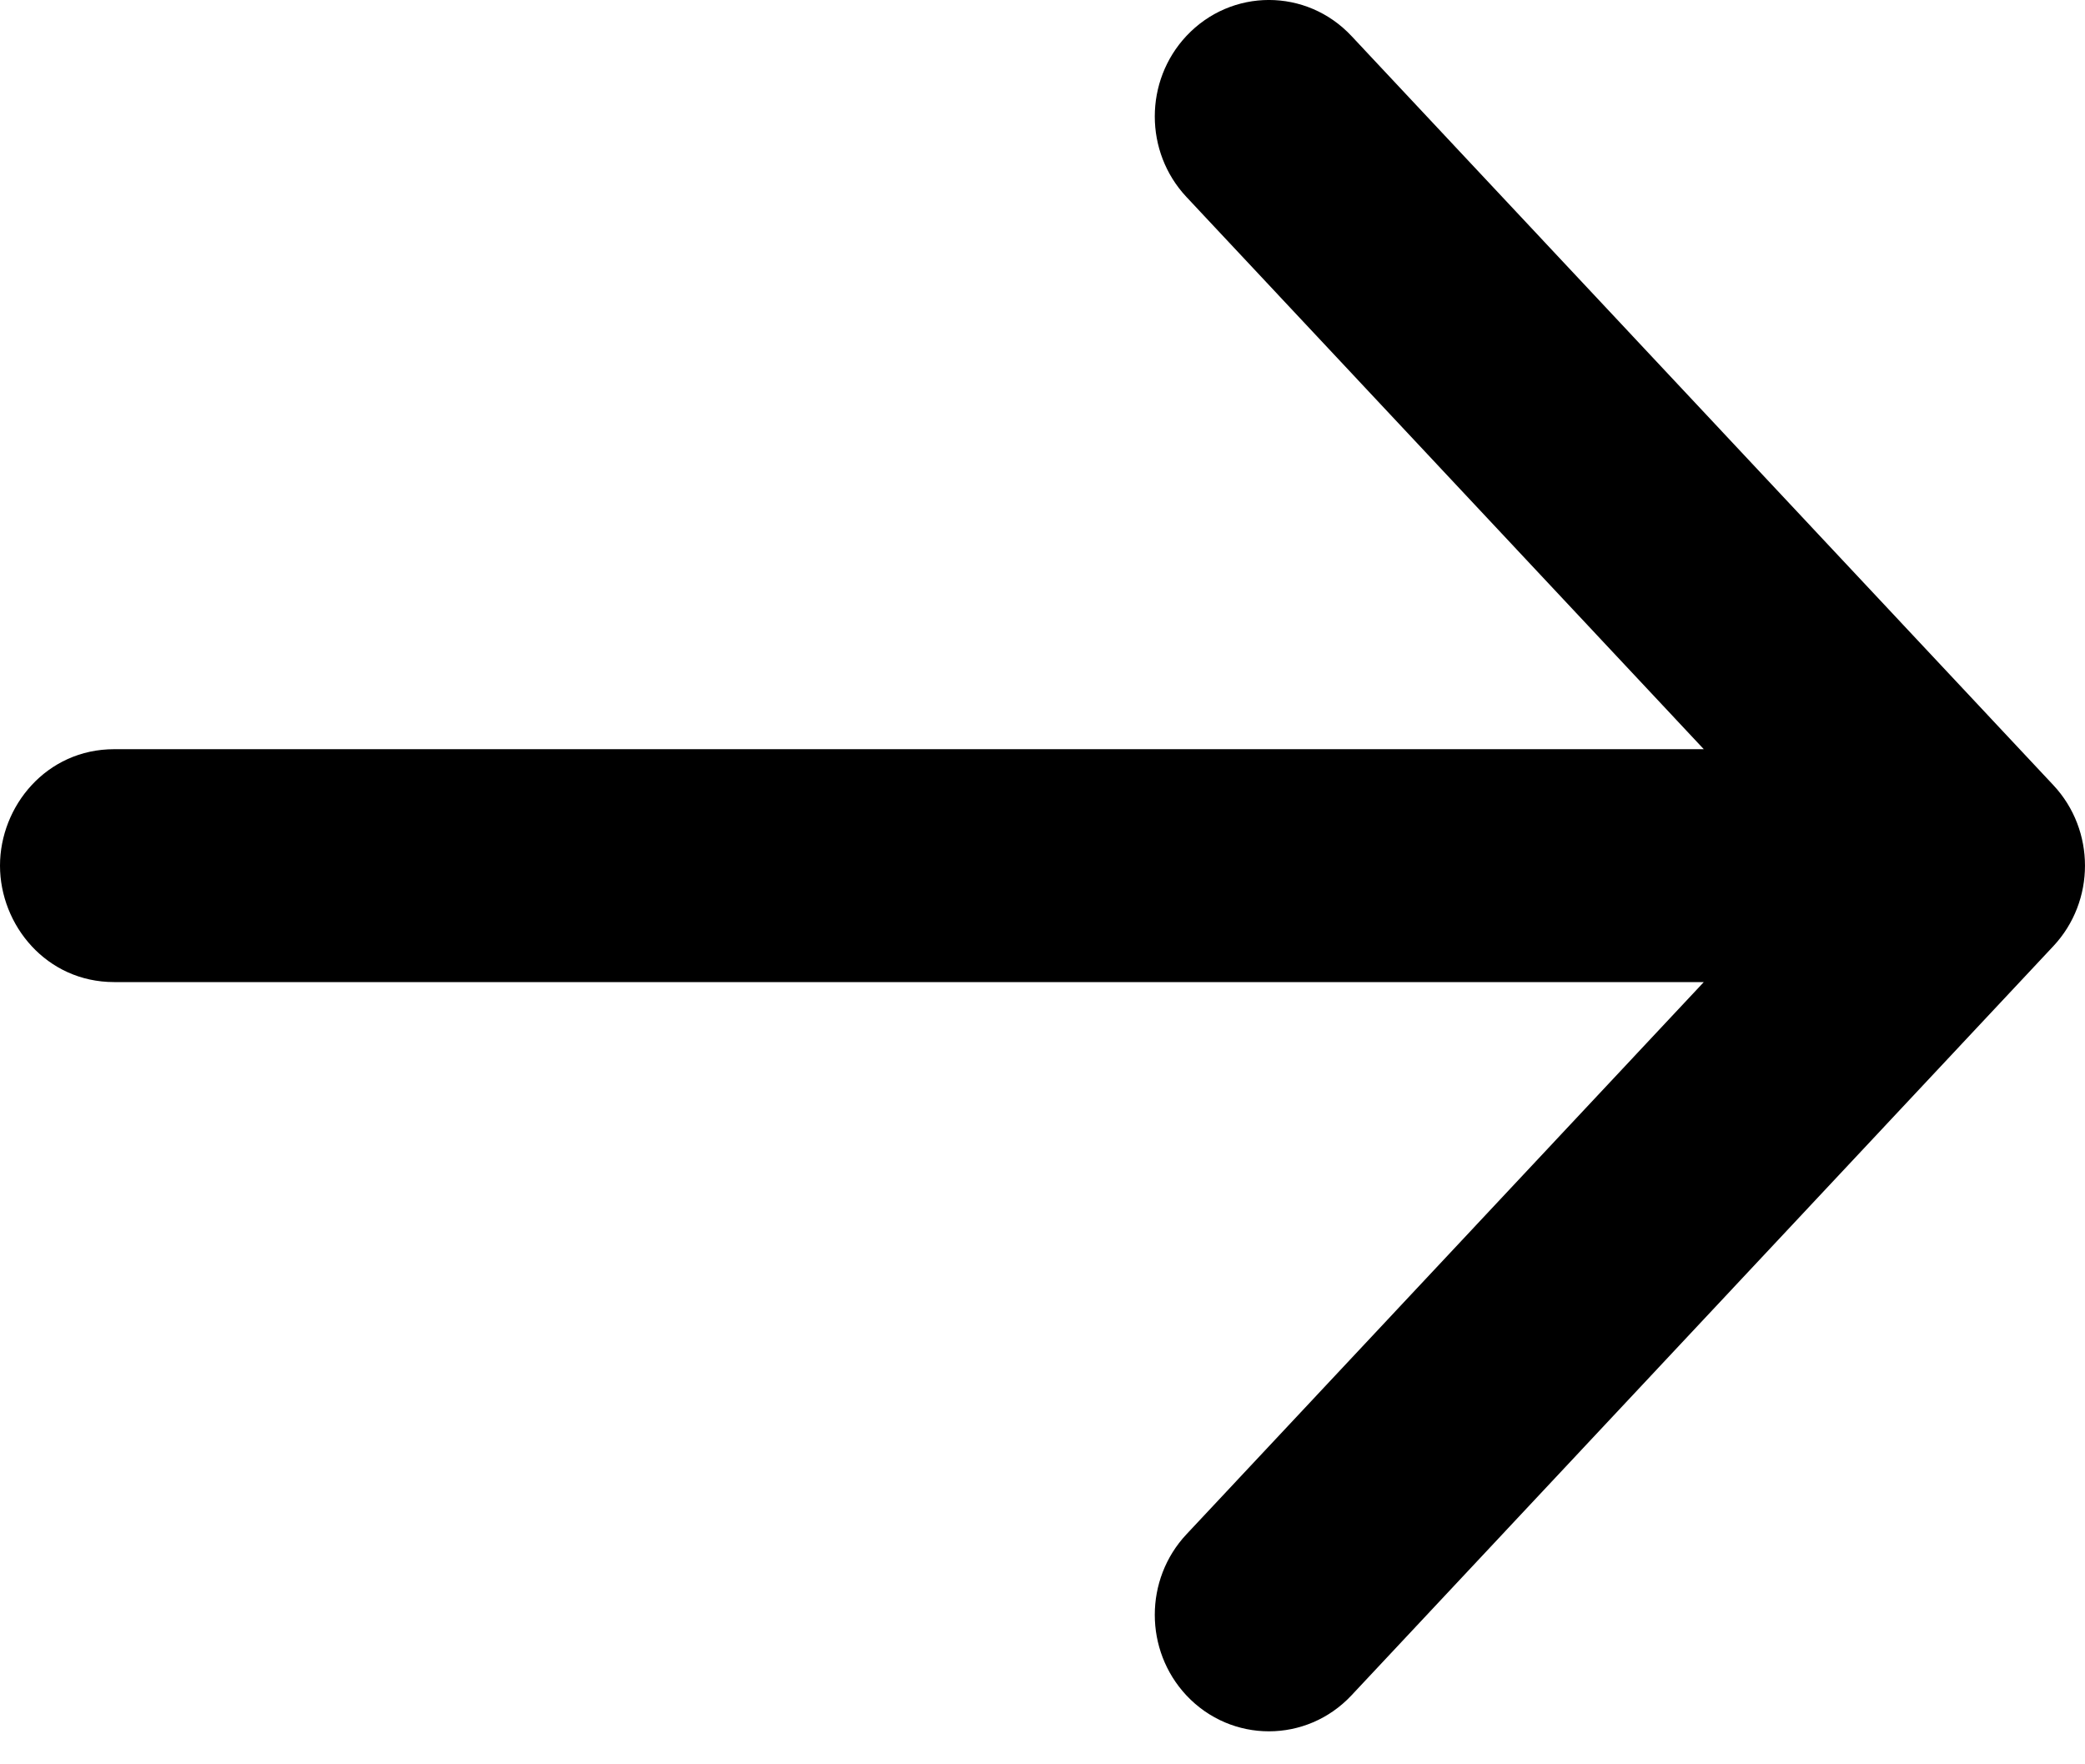 <svg width="26" height="22" viewBox="0 0 26 22" fill="none" xmlns="http://www.w3.org/2000/svg">
<path fill-rule="evenodd" clip-rule="evenodd" d="M16.123 1.132C15.958 0.956 15.69 0.956 15.524 1.132C15.359 1.309 15.359 1.595 15.524 1.772L23.554 10.342H1.424C1.19 10.342 1 10.544 1 10.794C1 11.044 1.19 11.246 1.424 11.246H23.554L15.524 19.817C15.359 19.993 15.359 20.279 15.524 20.456C15.69 20.632 15.958 20.632 16.123 20.456L24.876 11.114C25.041 10.937 25.041 10.651 24.876 10.475L16.123 1.132Z" fill="black"/>
<path d="M15.524 1.132L16.254 1.816L15.524 1.132ZM16.123 1.132L16.853 0.449V0.449L16.123 1.132ZM15.524 1.772L16.254 1.088V1.088L15.524 1.772ZM23.554 10.342V11.342C23.952 11.342 24.313 11.105 24.471 10.74C24.63 10.374 24.556 9.949 24.284 9.658L23.554 10.342ZM23.554 11.246L24.284 11.93C24.556 11.639 24.63 11.214 24.472 10.848C24.313 10.483 23.953 10.246 23.554 10.246V11.246ZM15.524 19.817L14.794 19.133L14.794 19.133L15.524 19.817ZM16.123 20.456L16.853 21.14L16.853 21.14L16.123 20.456ZM24.876 11.114L25.606 11.797L25.606 11.797L24.876 11.114ZM24.876 10.475L25.606 9.791L25.606 9.791L24.876 10.475ZM16.254 1.816C16.024 2.061 15.623 2.061 15.393 1.816L16.853 0.449C16.292 -0.15 15.355 -0.15 14.794 0.449L16.254 1.816ZM16.254 1.088C16.449 1.296 16.449 1.608 16.254 1.816L14.794 0.449C14.269 1.01 14.269 1.894 14.794 2.455L16.254 1.088ZM24.284 9.658L16.254 1.088L14.794 2.455L22.824 11.026L24.284 9.658ZM1.424 11.342H23.554V9.342H1.424V11.342ZM2 10.794C2 11.034 1.802 11.342 1.424 11.342V9.342C0.577 9.342 0 10.054 0 10.794H2ZM1.424 10.246C1.802 10.246 2 10.554 2 10.794H0C0 11.534 0.577 12.246 1.424 12.246V10.246ZM23.554 10.246H1.424V12.246H23.554V10.246ZM16.254 20.5L24.284 11.93L22.824 10.562L14.794 19.133L16.254 20.5ZM16.254 19.772C16.449 19.98 16.449 20.292 16.254 20.5L14.794 19.133C14.269 19.694 14.269 20.578 14.794 21.14L16.254 19.772ZM15.393 19.772C15.623 19.527 16.024 19.527 16.254 19.772L14.794 21.14C15.355 21.738 16.292 21.738 16.853 21.14L15.393 19.772ZM24.146 10.43L15.393 19.772L16.853 21.14L25.606 11.797L24.146 10.43ZM24.146 11.158C23.951 10.95 23.951 10.638 24.146 10.43L25.606 11.797C26.131 11.236 26.131 10.352 25.606 9.791L24.146 11.158ZM15.393 1.816L24.146 11.158L25.606 9.791L16.853 0.449L15.393 1.816Z" fill="black"/>
</svg>
